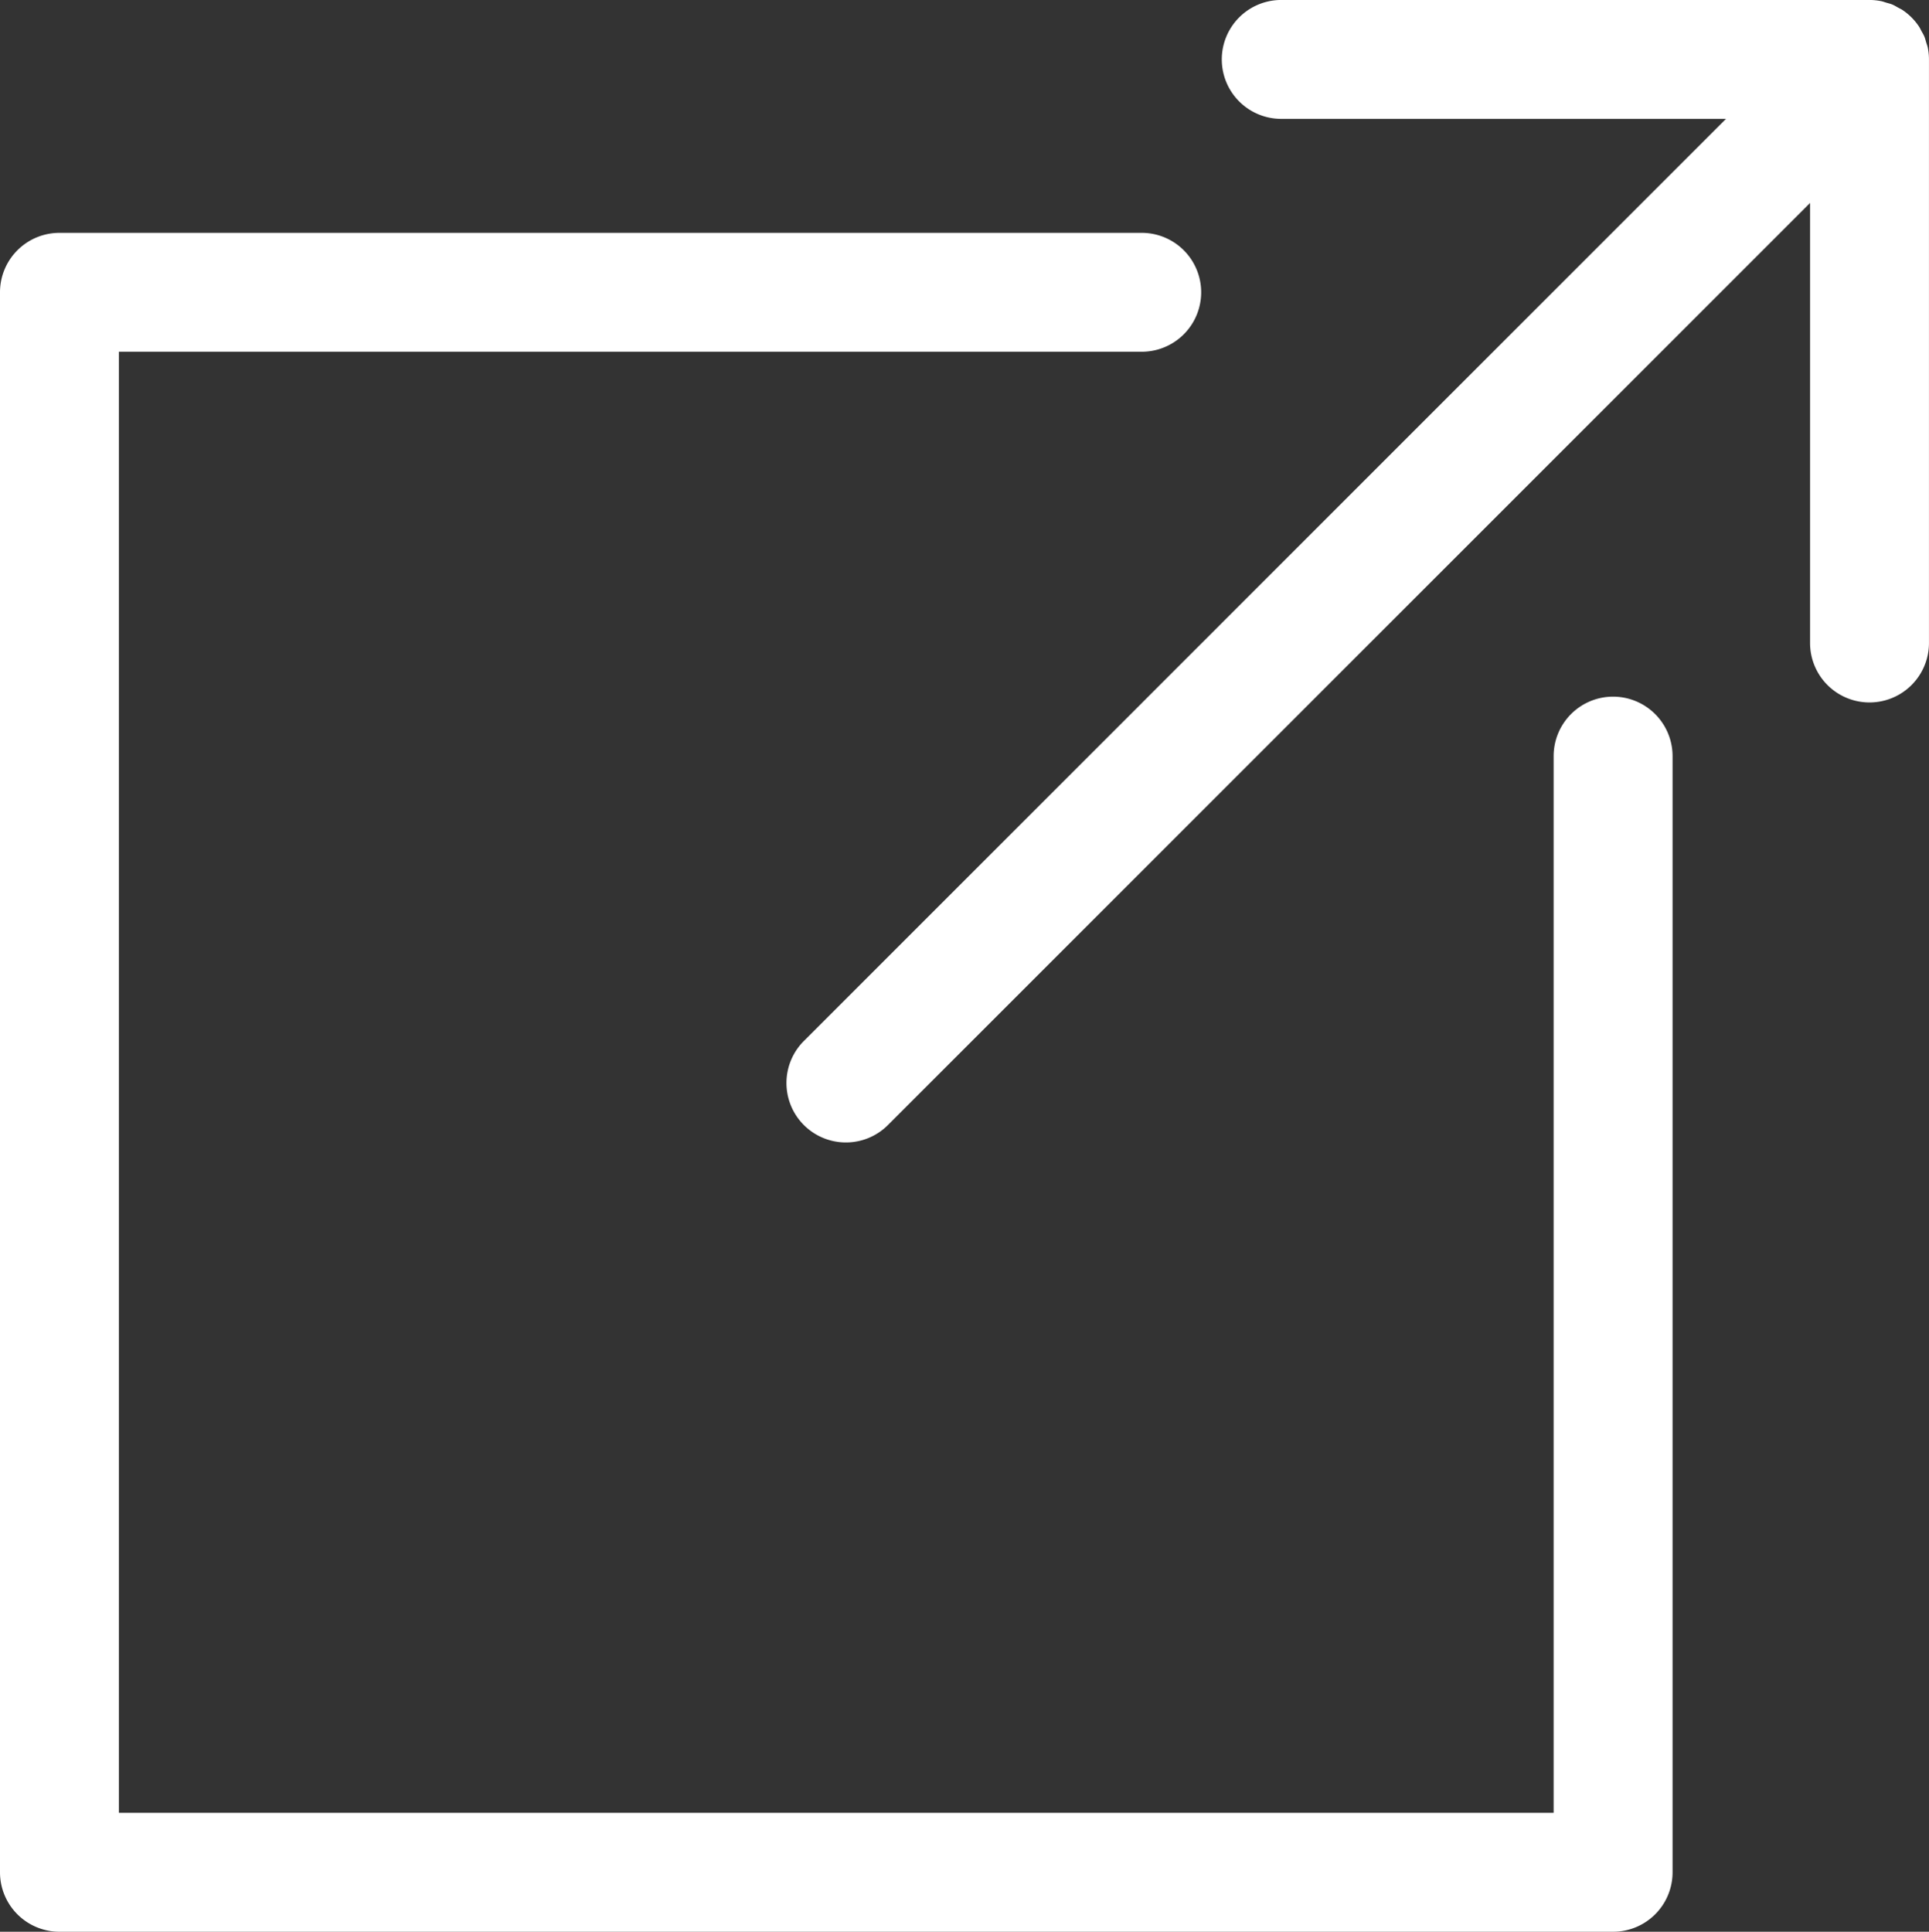 <svg xmlns="http://www.w3.org/2000/svg" xml:space="preserve" viewBox="6.211 3.343 64.896 64.991"><rect x="6.211" y="3.343" width="64.896" height="64.991" fill="#333333" stroke="none"/><g fill="#FFF"><path d="M60.479 26.781a2 2 0 0 0-2 2v35.553H10.211V15.177h34.41a2 2 0 0 0 0-4H8.211a2 2 0 0 0-2 2v53.157a2 2 0 0 0 2 2H60.48a2 2 0 0 0 2-2V28.781a2.002 2.002 0 0 0-2.001-2z"/><path d="M71.067 4.951c-.012-.06-.034-.114-.051-.171-.021-.068-.036-.136-.063-.202-.027-.067-.065-.128-.101-.192-.027-.051-.05-.104-.083-.152a1.995 1.995 0 0 0-.555-.555c-.047-.032-.099-.053-.148-.081-.064-.036-.127-.075-.195-.103-.065-.027-.133-.042-.2-.062-.058-.017-.113-.04-.173-.051a1.99 1.99 0 0 0-.392-.04H49.315a2 2 0 0 0 0 4h14.963L33.28 38.341a2 2 0 1 0 2.828 2.828l30.998-30.998v14.805a2 2 0 0 0 4 0V5.343a1.99 1.99 0 0 0-.039-.392z"/></g></svg>